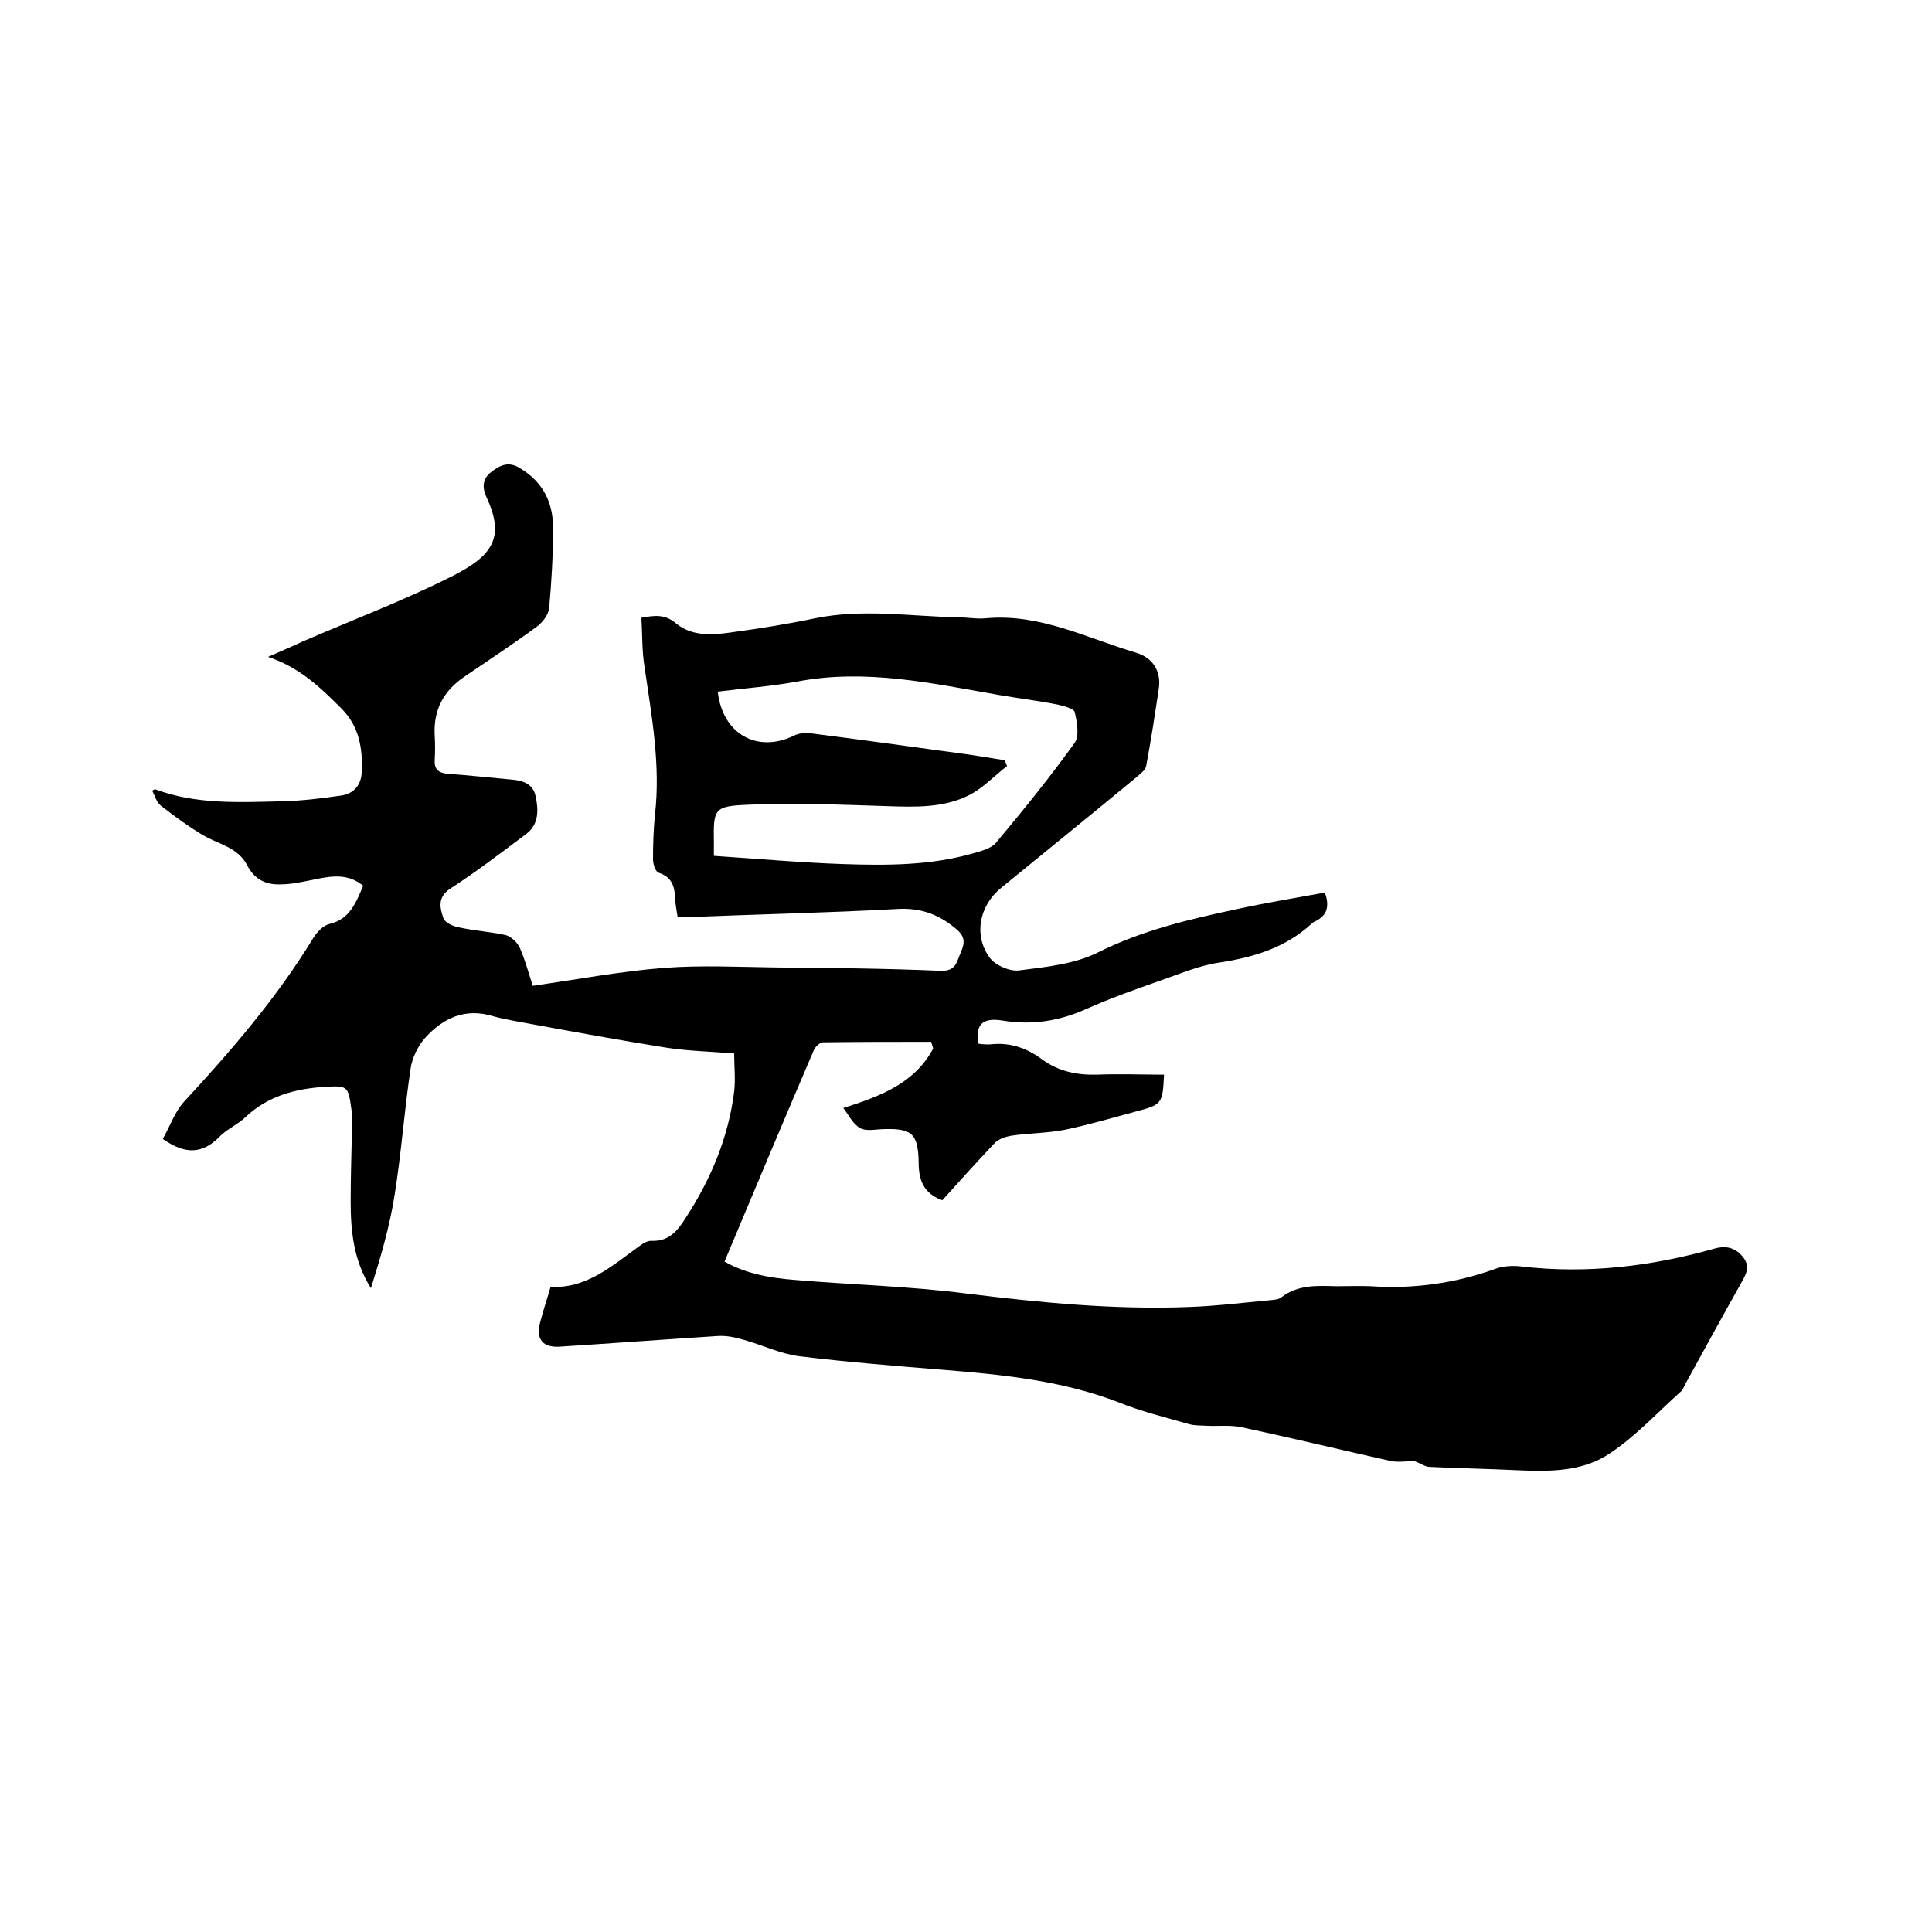 <svg enable-background="new 0 0 400 400" viewBox="0 0 400 400" xmlns="http://www.w3.org/2000/svg"><path d="m292.8 302.5c-1.6 0-3.2.3-4.8 0-10.3-2.3-20.6-4.8-30.9-7-2.3-.5-4.8-.2-7.1-.3-1.3-.1-2.7 0-4-.4-4.9-1.4-9.8-2.6-14.5-4.5-11.7-4.5-24-5.7-36.3-6.7-9.9-.8-19.8-1.6-29.7-2.8-3.9-.5-7.6-2.3-11.5-3.4-1.7-.5-3.5-.9-5.3-.8-10.9.7-21.7 1.5-32.6 2.2-3.6.3-5.2-1.4-4.3-4.9.6-2.4 1.4-4.7 2.2-7.5 7.4.5 12.8-4.4 18.5-8.5.7-.5 1.5-1 2.3-1 3.7.2 5.5-2.1 7.2-4.8 5.2-8 8.8-16.6 10-26.1.3-2.6 0-5.2 0-7.9-5-.4-9.6-.5-14.1-1.2-9.4-1.5-18.7-3.2-28-4.9-2.6-.5-5.2-.9-7.8-1.6-5.8-1.8-10.4.4-14.1 4.5-1.5 1.7-2.7 4.2-3 6.4-1.3 8.7-1.9 17.4-3.3 26.1-1 6.5-2.9 12.9-4.9 19.3-3.6-5.7-4.2-11.8-4.2-18 0-5.4.2-10.8.3-16.2 0-1.1 0-2.1-.2-3.2-.6-4.5-.9-4.5-5.3-4.3-6.3.4-12 1.9-16.7 6.4-1.6 1.5-3.8 2.4-5.3 4-3.5 3.5-7 3.7-11.7.4 1.4-2.4 2.4-5.5 4.4-7.7 9.8-10.6 19.2-21.5 26.7-33.8.8-1.3 2.1-2.7 3.4-3 4.3-1 5.5-4.5 7-7.9-3-2.5-6.3-2.1-9.7-1.4-2.5.5-5 1.1-7.5 1.1-2.9.1-5.3-1-6.8-3.9-1.9-3.8-6-4.4-9.2-6.3-3-1.8-5.9-3.9-8.7-6.1-.9-.7-1.2-2-1.8-3.1.4-.2.5-.3.6-.3 8.5 3.2 17.4 2.7 26.3 2.5 4.1-.1 8.2-.6 12.3-1.2 2.6-.4 4.1-2.2 4.2-4.9.2-4.8-.5-9.4-4.2-13.1-4.3-4.3-8.6-8.5-15.2-10.7 2.9-1.3 5.1-2.2 7.2-3.2 10.4-4.5 21-8.5 31.1-13.6 8-4.1 10.9-7.8 6.9-16.3-.9-2-.8-3.7.9-5.1 1.8-1.4 3.6-2.4 6-.9 4.9 2.9 7 7.3 6.9 12.7 0 5.4-.3 10.8-.8 16.2-.1 1.4-1.3 3-2.5 3.9-4.9 3.6-9.9 6.9-14.9 10.3-4.5 3-6.6 7-6.3 12.3.1 1.7.1 3.4 0 5.1-.1 1.9.8 2.6 2.6 2.8 4.4.3 8.8.8 13.3 1.2 2.4.2 4.5.9 5 3.5.6 2.8.7 5.8-2 7.8-5.2 3.9-10.3 7.8-15.7 11.3-2.7 1.8-2.1 4-1.4 6.1.3.9 2 1.7 3.2 1.9 3.2.7 6.5.9 9.7 1.6 1.1.3 2.4 1.5 2.9 2.6 1.1 2.5 1.8 5.1 2.7 7.9 9.1-1.3 18.1-3 27.1-3.7 7.7-.6 15.4-.2 23.1-.1 11.4.1 22.9.2 34.3.7 3.3.1 3.3-2.1 4.2-4 .8-1.9.8-3.2-1.2-4.8-3.6-3-7.4-4.3-12.1-4-14.6.8-29.2 1.1-43.7 1.7-.5 0-1 0-1.7 0-.2-1.2-.4-2.4-.5-3.5-.1-2.5-.4-4.7-3.4-5.7-.7-.2-1.2-1.8-1.2-2.8 0-3.1.1-6.2.4-9.2 1.2-10.4-.7-20.6-2.2-30.9-.5-3.2-.4-6.5-.6-9.9 2.7-.5 4.9-.8 7.2 1.2 3.3 2.7 7.6 2.4 11.6 1.8 5.8-.8 11.5-1.7 17.2-2.9 9.8-2 19.6-.4 29.4-.2 2 0 4 .4 6 .2 11.1-1 20.8 4.1 30.9 7.1 3.5 1 5.4 3.8 4.8 7.6-.8 5.3-1.6 10.6-2.6 15.9-.2.9-1.2 1.6-2 2.3-9.3 7.7-18.7 15.3-28 22.9-4.6 3.7-5.8 10-2.3 14.6 1.2 1.5 4.1 2.8 6.1 2.5 5.5-.7 11.4-1.3 16.2-3.7 9.2-4.6 19-6.9 28.9-9 6-1.3 12-2.3 18.1-3.4 1 2.8.5 4.7-1.9 5.9-.3.1-.6.3-.8.5-5.4 5-12 7-19.2 8.1-4.2.6-8.3 2.4-12.4 3.8-5.1 1.8-10.2 3.6-15.1 5.8-5.6 2.5-11.2 3.4-17.3 2.4-4.3-.7-5.7.9-5 4.8.9.1 1.8.2 2.7.1 3.9-.4 7.3.8 10.4 3.1 3.4 2.5 7.2 3.3 11.4 3.2 4.6-.2 9.3 0 13.9 0-.3 6.1-.4 6.2-6.1 7.7-4.8 1.3-9.6 2.7-14.4 3.7-3.6.7-7.3.7-10.9 1.2-1.3.2-2.9.7-3.7 1.6-3.7 3.9-7.3 7.9-10.8 11.8-3.9-1.4-4.9-4.2-4.9-7.8-.1-6.2-1.5-7.2-7.9-6.9-1.5.1-3.2.4-4.3-.3-1.4-.8-2.2-2.5-3.4-4.1 7.9-2.5 14.8-5.2 18.6-12.3-.1-.5-.3-.9-.4-1.4-7.5 0-14.9 0-22.4.1-.6 0-1.6.9-1.9 1.6-6.2 14.5-12.3 29-18.5 43.8 4.6 2.6 9.6 3.4 14.6 3.8 11.8 1 23.7 1.3 35.4 2.8 15.4 1.9 30.7 3.4 46.2 2.8 5.6-.2 11.2-.9 16.7-1.4.8-.1 1.8-.1 2.4-.6 3.5-2.7 7.5-2.4 11.5-2.3 2.3 0 4.7-.1 7 0 8.9.6 17.5-.6 25.8-3.6 1.6-.6 3.6-.7 5.3-.5 13.6 1.6 27 0 40.1-3.7 2.5-.7 4.4-.1 5.9 1.8 1.6 2 .5 3.7-.5 5.5-3.9 6.9-7.7 13.9-11.5 20.8-.3.6-.5 1.2-1 1.6-4.8 4.3-9.3 9.2-14.6 12.7-5.6 3.8-12.4 3.8-19 3.5-6.1-.3-12.3-.4-18.4-.7-.8 0-1.9-.8-3.1-1.2zm-145-125.3c9.1.6 18 1.4 26.8 1.7 9 .3 18 .3 26.8-2.2 1.7-.5 3.8-1 4.8-2.2 5.6-6.7 11.2-13.6 16.3-20.7 1-1.4.5-4.3 0-6.4-.2-.7-2.2-1.2-3.4-1.5-4-.8-8.1-1.3-12.2-2-13.8-2.4-27.6-5.5-41.8-2.8-5.4 1-11 1.4-16.5 2.1 1 8.8 8.2 12.8 15.8 9.1 1-.5 2.2-.6 3.3-.5 10.2 1.3 20.3 2.7 30.5 4.1 3.3.4 6.5 1 9.8 1.5.2.4.3.8.5 1.2-2.6 2-4.9 4.5-7.8 6-5.3 2.7-11.2 2.5-17.1 2.3-9.5-.3-19-.7-28.5-.3-7.4.3-7.4.8-7.3 8z"/></svg>